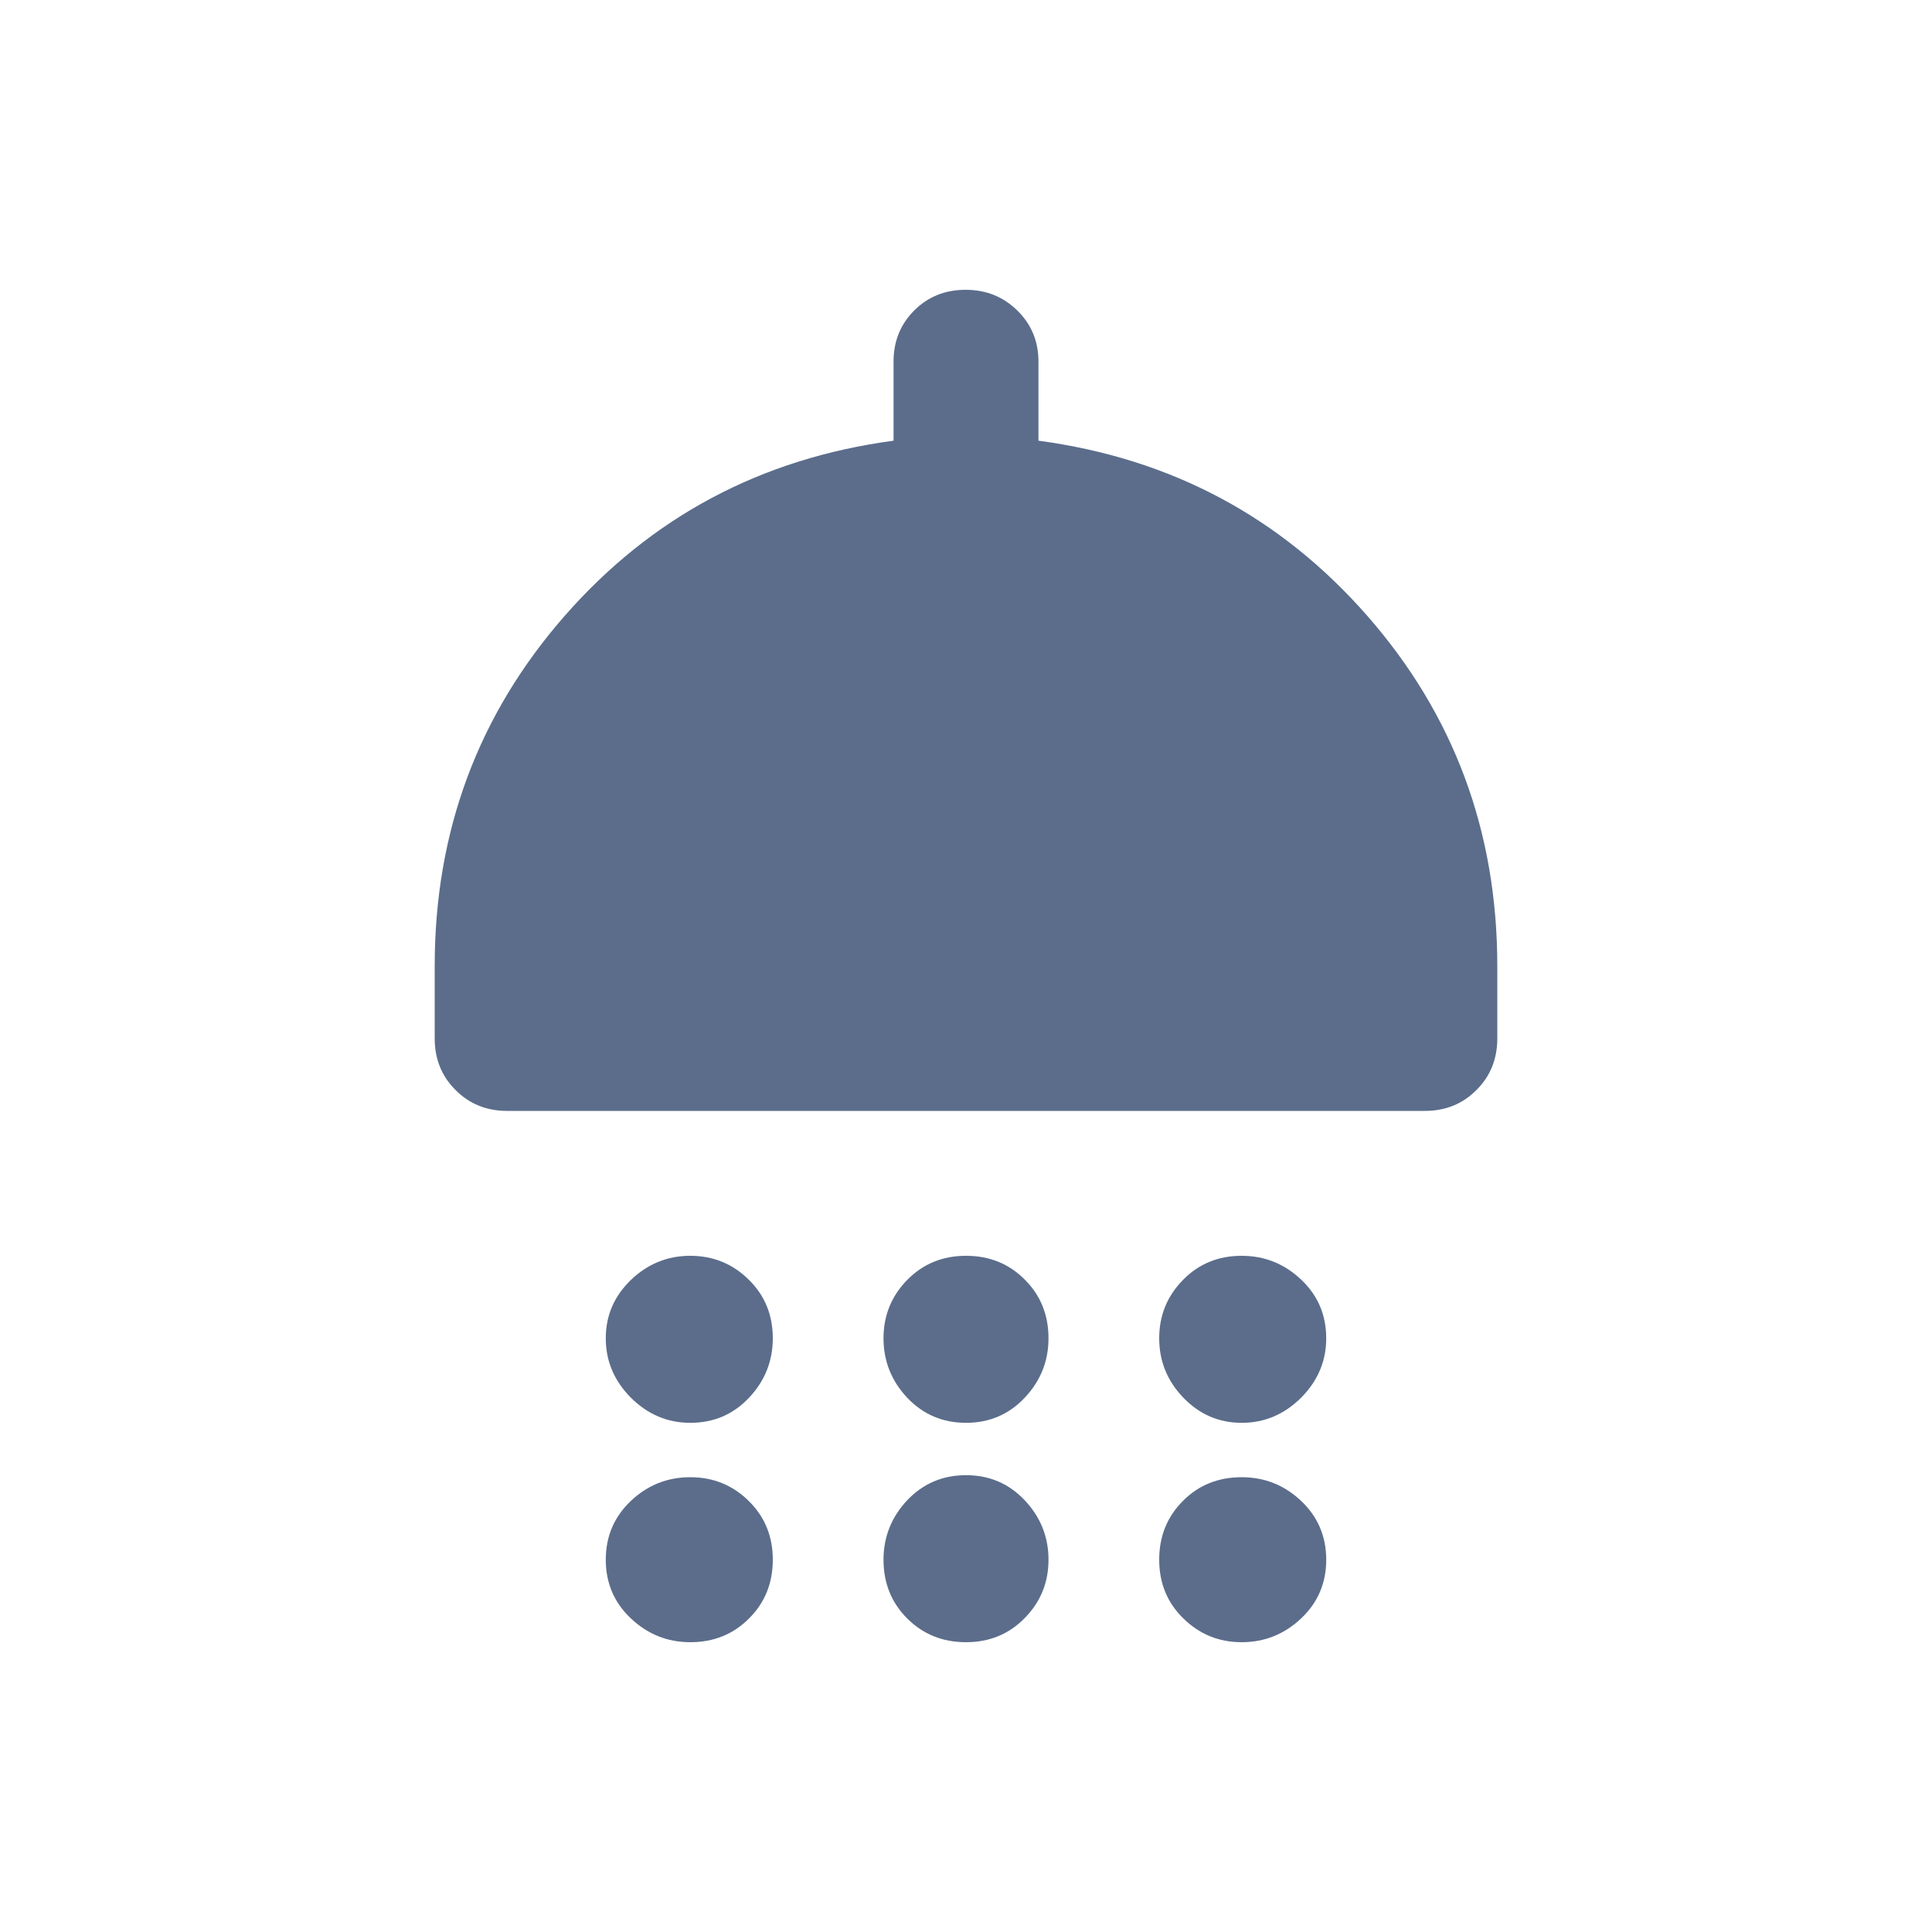<svg width="20" height="20" viewBox="0 0 20 20" fill="none" xmlns="http://www.w3.org/2000/svg">
<mask id="mask0_2217_2416" style="mask-type:alpha" maskUnits="userSpaceOnUse" x="0" y="0" width="20" height="20">
<rect width="20" height="20" fill="#D9D9D9"/>
</mask>
<g mask="url(#mask0_2217_2416)">
<path d="M7.146 14.729C6.91 14.729 6.705 14.642 6.531 14.469C6.358 14.295 6.271 14.09 6.271 13.854C6.271 13.618 6.358 13.417 6.531 13.25C6.705 13.083 6.91 13 7.146 13C7.382 13 7.583 13.082 7.75 13.246C7.917 13.409 8 13.612 8 13.854C8 14.09 7.918 14.295 7.754 14.469C7.591 14.642 7.388 14.729 7.146 14.729ZM10 14.729C9.758 14.729 9.555 14.642 9.391 14.469C9.228 14.295 9.146 14.09 9.146 13.854C9.146 13.618 9.228 13.417 9.391 13.25C9.555 13.083 9.758 13 10 13C10.242 13 10.445 13.082 10.608 13.246C10.772 13.409 10.854 13.612 10.854 13.854C10.854 14.09 10.772 14.295 10.608 14.469C10.445 14.642 10.242 14.729 10 14.729ZM12.854 14.729C12.618 14.729 12.417 14.642 12.25 14.469C12.083 14.295 12 14.09 12 13.854C12 13.618 12.082 13.417 12.246 13.25C12.409 13.083 12.612 13 12.854 13C13.09 13 13.295 13.082 13.469 13.246C13.642 13.409 13.729 13.612 13.729 13.854C13.729 14.09 13.642 14.295 13.469 14.469C13.295 14.642 13.09 14.729 12.854 14.729ZM5.25 11.5C5.037 11.5 4.859 11.428 4.716 11.284C4.572 11.141 4.5 10.963 4.5 10.75V10C4.5 8.608 4.949 7.399 5.846 6.375C6.743 5.351 7.878 4.746 9.25 4.562V3.744C9.25 3.533 9.321 3.357 9.464 3.214C9.607 3.071 9.784 3 9.996 3C10.207 3 10.385 3.071 10.531 3.214C10.677 3.357 10.75 3.533 10.75 3.744V4.562C12.122 4.746 13.257 5.351 14.154 6.375C15.051 7.399 15.5 8.608 15.5 10V10.75C15.5 10.963 15.428 11.141 15.284 11.284C15.141 11.428 14.963 11.5 14.75 11.5H5.25ZM7.146 17C6.91 17 6.705 16.918 6.531 16.754C6.358 16.591 6.271 16.388 6.271 16.146C6.271 15.904 6.358 15.701 6.531 15.537C6.705 15.373 6.91 15.292 7.146 15.292C7.382 15.292 7.583 15.373 7.75 15.537C7.917 15.701 8 15.904 8 16.146C8 16.388 7.918 16.591 7.754 16.754C7.591 16.918 7.388 17 7.146 17ZM10 17C9.758 17 9.555 16.918 9.391 16.754C9.228 16.591 9.146 16.388 9.146 16.146C9.146 15.91 9.228 15.705 9.391 15.531C9.555 15.358 9.758 15.271 10 15.271C10.242 15.271 10.445 15.358 10.608 15.531C10.772 15.705 10.854 15.91 10.854 16.146C10.854 16.382 10.772 16.583 10.608 16.75C10.445 16.917 10.242 17 10 17ZM12.854 17C12.618 17 12.417 16.918 12.25 16.754C12.083 16.591 12 16.388 12 16.146C12 15.904 12.082 15.701 12.246 15.537C12.409 15.373 12.612 15.292 12.854 15.292C13.09 15.292 13.295 15.373 13.469 15.537C13.642 15.701 13.729 15.904 13.729 16.146C13.729 16.388 13.642 16.591 13.469 16.754C13.295 16.918 13.09 17 12.854 17Z" fill="#5B6D8B"/>
</g>
</svg>
